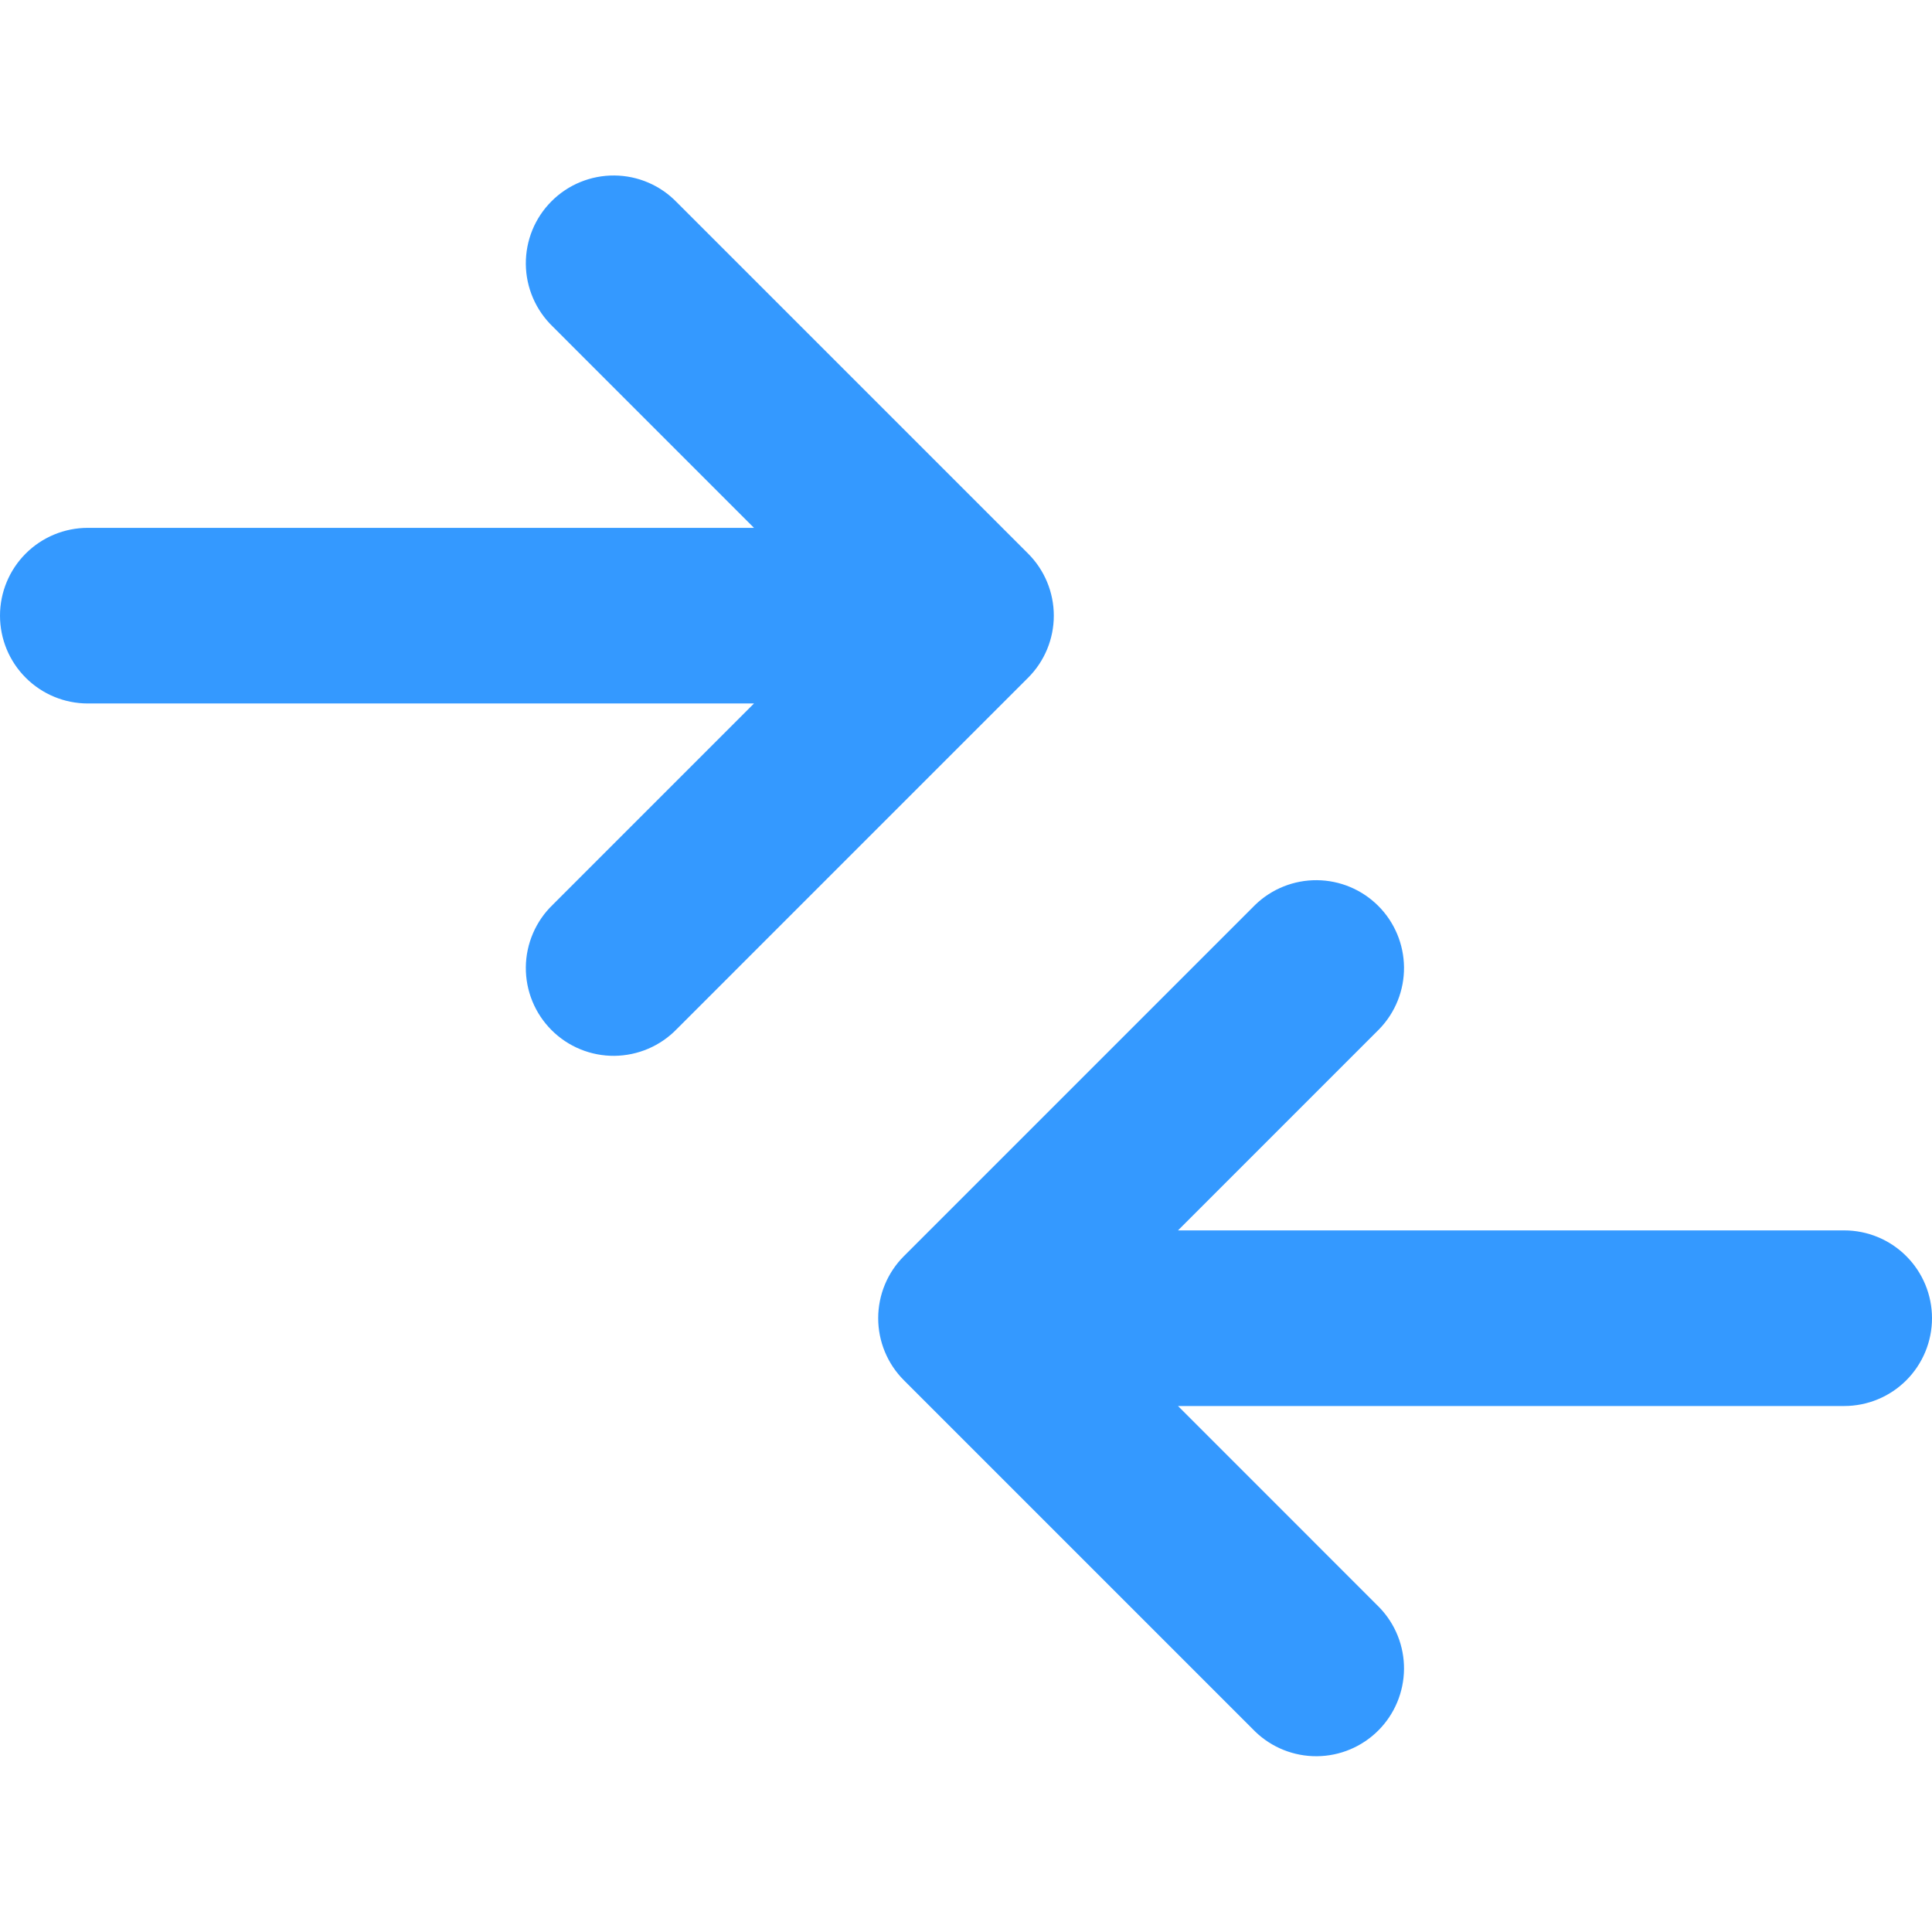 <svg width="60" height="60" viewBox="0 0 60 60" fill="none" xmlns="http://www.w3.org/2000/svg">
<path d="M31.928 17.192L21.019 6.283C20.767 6.022 20.467 5.814 20.134 5.671C19.801 5.528 19.443 5.453 19.081 5.45C18.719 5.447 18.36 5.516 18.025 5.653C17.689 5.79 17.385 5.993 17.129 6.249C16.873 6.505 16.67 6.809 16.533 7.144C16.396 7.48 16.327 7.839 16.33 8.201C16.333 8.563 16.409 8.921 16.552 9.254C16.695 9.586 16.902 9.887 17.163 10.139L23.416 16.393H2.727C2.004 16.393 1.31 16.68 0.799 17.191C0.287 17.703 0 18.396 0 19.12C0 19.843 0.287 20.537 0.799 21.048C1.31 21.56 2.004 21.847 2.727 21.847H23.416L17.163 28.101C16.902 28.352 16.695 28.653 16.552 28.986C16.409 29.319 16.333 29.677 16.33 30.039C16.327 30.401 16.396 30.76 16.533 31.095C16.67 31.43 16.873 31.735 17.129 31.991C17.385 32.247 17.689 32.45 18.025 32.587C18.36 32.724 18.719 32.793 19.081 32.79C19.443 32.786 19.801 32.711 20.134 32.568C20.467 32.425 20.767 32.218 21.019 31.957L31.928 21.048C32.44 20.537 32.727 19.843 32.727 19.12C32.727 18.397 32.44 17.703 31.928 17.192Z" fill="#3499FF"/>
<path d="M57.273 38.211H36.584L42.837 31.957C43.334 31.443 43.609 30.754 43.603 30.039C43.596 29.324 43.31 28.64 42.804 28.134C42.298 27.628 41.614 27.341 40.899 27.335C40.184 27.329 39.495 27.604 38.981 28.101L28.072 39.01C27.56 39.521 27.273 40.215 27.273 40.938C27.273 41.661 27.56 42.355 28.072 42.866L38.981 53.775C39.495 54.272 40.184 54.547 40.899 54.541C41.614 54.535 42.298 54.248 42.804 53.742C43.31 53.236 43.596 52.552 43.603 51.837C43.609 51.122 43.334 50.433 42.837 49.919L36.584 43.665H57.273C57.996 43.665 58.69 43.378 59.201 42.867C59.713 42.355 60 41.661 60 40.938C60 40.215 59.713 39.521 59.201 39.01C58.69 38.498 57.996 38.211 57.273 38.211Z" fill="#3499FF"/>
</svg>

